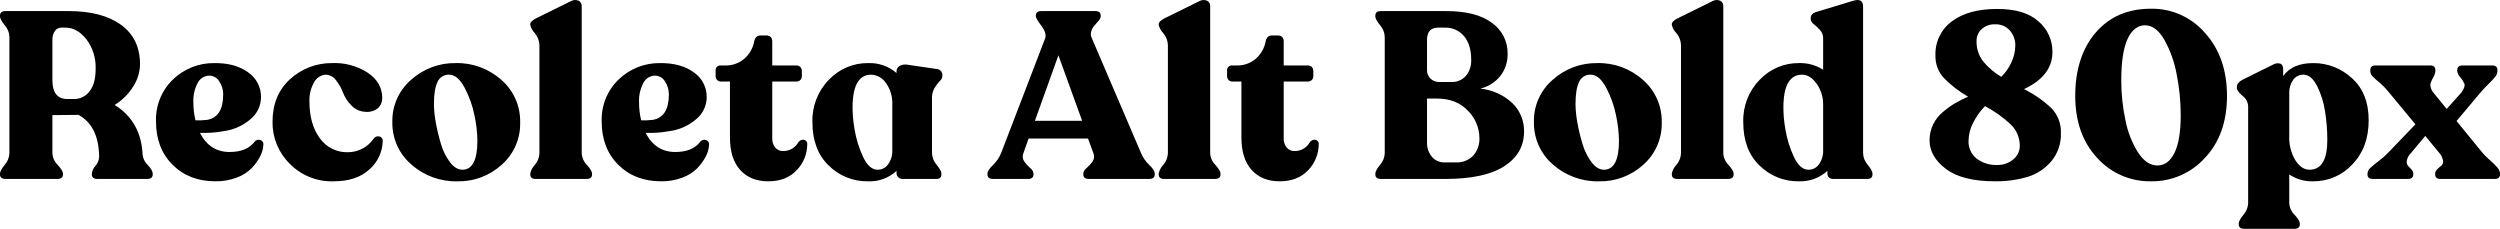 <svg width="437" height="40" viewBox="0 0 437 40" fill="none" xmlns="http://www.w3.org/2000/svg">
<path d="M24.928 27.064C25.015 27.746 25.334 28.371 25.831 28.841C26.406 29.477 26.694 29.973 26.694 30.329V30.495C26.694 31.016 26.365 31.28 25.708 31.28H17.043C16.386 31.28 16.057 31.016 16.057 30.495V30.329C16.124 29.823 16.345 29.353 16.694 28.986C17.079 28.547 17.305 27.984 17.331 27.395C17.274 23.784 16.073 21.346 13.717 20.08L9.158 20.121V26.775C9.194 27.55 9.528 28.284 10.082 28.821C10.698 29.497 11.006 29.999 11.006 30.329V30.495C11.006 31.016 10.678 31.28 10.021 31.28H0.986C0.329 31.28 0 31.016 0 30.495V30.329C0 29.999 0.272 29.497 0.821 28.821C1.324 28.258 1.617 27.534 1.643 26.775V6.442C1.617 5.682 1.324 4.959 0.821 4.396C0.272 3.719 0 3.218 0 2.887V2.722C0 2.2 0.329 1.937 0.986 1.937H12.033C15.893 1.937 18.932 2.738 21.15 4.334C23.367 5.93 24.476 8.245 24.476 11.277C24.445 12.646 24.035 13.979 23.285 15.12C22.469 16.438 21.36 17.543 20.041 18.344C23.136 20.271 24.764 23.18 24.928 27.064ZM11.786 17.311H12.936C13.999 17.326 15.01 16.825 15.647 15.968C16.36 15.074 16.715 13.772 16.715 12.062C16.791 10.187 16.222 8.348 15.092 6.855C14.009 5.507 12.798 4.83 11.458 4.83H10.719C10.267 4.825 9.841 5.047 9.589 5.429C9.286 5.884 9.132 6.431 9.158 6.979V14.005C9.158 16.211 10.036 17.311 11.786 17.311ZM44.517 24.75C44.764 24.461 45.164 24.352 45.523 24.481C45.883 24.59 46.103 24.957 46.037 25.329C45.996 26.021 45.806 26.698 45.482 27.312C45.097 28.061 44.605 28.748 44.024 29.358C43.29 30.102 42.397 30.675 41.417 31.032C40.215 31.492 38.942 31.714 37.659 31.693C34.594 31.693 32.094 30.727 30.164 28.8C28.234 26.873 27.269 24.352 27.269 21.237C27.171 18.478 28.244 15.808 30.226 13.901C32.166 12.026 34.764 10.993 37.454 11.029C39.892 11.003 41.863 11.54 43.367 12.641C44.81 13.622 45.662 15.27 45.626 17.022C45.605 18.499 44.938 19.889 43.799 20.824C42.459 21.981 40.806 22.715 39.055 22.931C37.7 23.18 36.324 23.278 34.949 23.221C36.098 25.453 37.823 26.568 40.123 26.568C42.151 26.568 43.614 25.964 44.517 24.75ZM36.591 13.22C35.729 13.23 34.943 13.721 34.558 14.501C34.009 15.529 33.747 16.686 33.799 17.848C33.794 18.923 33.917 19.987 34.168 21.03C34.856 21.061 35.539 21.03 36.222 20.948C38.085 20.617 39.014 19.129 39.014 16.484C39.014 15.658 38.763 14.852 38.295 14.17C37.926 13.581 37.284 13.225 36.591 13.22ZM58.316 31.693C55.441 31.791 52.654 30.675 50.636 28.614C48.691 26.692 47.608 24.063 47.638 21.32C47.638 18.205 48.65 15.72 50.677 13.86C52.695 12.005 55.339 10.993 58.069 11.029C60.256 10.931 62.423 11.52 64.271 12.703C65.97 13.845 66.817 15.327 66.817 17.146C66.832 17.802 66.57 18.432 66.098 18.881C65.457 19.403 64.635 19.641 63.819 19.543C62.905 19.496 62.043 19.098 61.416 18.427C60.78 17.791 60.287 17.032 59.959 16.195C59.666 15.41 59.25 14.676 58.727 14.025C58.321 13.442 57.669 13.08 56.961 13.054C56.078 13.101 55.287 13.622 54.887 14.418C54.322 15.41 54.045 16.541 54.086 17.683C54.086 20.385 54.697 22.544 55.913 24.171C57.033 25.747 58.855 26.661 60.78 26.61C62.597 26.62 64.307 25.721 65.338 24.213C65.564 23.898 65.954 23.758 66.324 23.861C66.694 23.939 66.945 24.29 66.899 24.667C66.853 26.579 66.001 28.382 64.558 29.627C63.054 31.006 60.97 31.693 58.316 31.693ZM79.959 31.693C76.997 31.771 74.112 30.717 71.889 28.738C69.738 26.889 68.526 24.166 68.583 21.32C68.516 18.489 69.728 15.777 71.868 13.943C74.014 12.016 76.796 10.977 79.671 11.029C82.602 10.957 85.446 12.005 87.638 13.963C89.784 15.823 90.99 18.551 90.924 21.402C90.996 24.218 89.82 26.92 87.72 28.779C85.6 30.717 82.823 31.76 79.959 31.693ZM80.821 29.668C82.572 29.668 83.449 27.974 83.449 24.585C83.424 23.097 83.249 21.614 82.936 20.163C82.602 18.473 82.017 16.846 81.211 15.327C80.405 13.814 79.507 13.054 78.521 13.054C77.638 13.008 76.817 13.519 76.468 14.335C76.057 15.188 75.852 16.484 75.852 18.22C75.867 19.3 75.98 20.38 76.18 21.444C76.406 22.709 76.709 23.954 77.084 25.184C77.412 26.331 77.951 27.41 78.665 28.366C79.337 29.234 80.056 29.668 80.821 29.668ZM93.634 31.28C93.003 31.28 92.689 31.016 92.689 30.495V30.329C92.808 29.761 93.085 29.234 93.49 28.821C93.983 28.253 94.266 27.529 94.291 26.775V7.888C94.271 7.118 93.988 6.385 93.49 5.801C93.1 5.408 92.823 4.913 92.689 4.375V4.21C92.689 3.905 92.992 3.59 93.593 3.259L99.794 0.201C100.215 -0.042 100.728 -0.067 101.17 0.139C101.504 0.325 101.699 0.687 101.683 1.069V26.775C101.719 27.545 102.043 28.278 102.587 28.821C103.187 29.497 103.49 29.999 103.49 30.329V30.495C103.49 31.016 103.162 31.28 102.505 31.28H93.634ZM122.422 24.75C122.669 24.461 123.069 24.352 123.429 24.481C123.788 24.59 124.009 24.957 123.942 25.329C123.901 26.021 123.711 26.698 123.388 27.312C123.002 28.061 122.51 28.748 121.93 29.358C121.196 30.102 120.302 30.675 119.322 31.032C118.121 31.492 116.847 31.714 115.564 31.693C112.499 31.693 109.999 30.727 108.069 28.8C106.139 26.873 105.174 24.352 105.174 21.237C105.077 18.478 106.149 15.808 108.131 13.901C110.071 12.026 112.669 10.993 115.359 11.029C117.797 11.003 119.768 11.54 121.273 12.641C122.715 13.622 123.567 15.27 123.531 17.022C123.511 18.499 122.843 19.889 121.704 20.824C120.364 21.981 118.711 22.715 116.96 22.931C115.605 23.18 114.229 23.278 112.854 23.221C114.004 25.453 115.728 26.568 118.028 26.568C120.056 26.568 121.519 25.964 122.422 24.75ZM114.496 13.22C113.634 13.23 112.849 13.721 112.464 14.501C111.914 15.529 111.652 16.686 111.704 17.848C111.699 18.923 111.822 19.987 112.073 21.03C112.761 21.061 113.444 21.03 114.127 20.948C115.99 20.617 116.919 19.129 116.919 16.484C116.919 15.658 116.668 14.852 116.201 14.17C115.831 13.581 115.189 13.225 114.496 13.22ZM134.291 31.693C132.212 31.693 130.574 31.032 129.383 29.709C128.192 28.387 127.597 26.501 127.597 24.047V14.253H126.036C125.785 14.263 125.538 14.165 125.359 13.984C125.179 13.803 125.082 13.555 125.092 13.302V12.393C125.025 11.933 125.343 11.509 125.8 11.442C125.877 11.432 125.959 11.432 126.036 11.442H126.817C127.997 11.468 129.152 11.065 130.061 10.306C130.98 9.526 131.601 8.456 131.827 7.268C131.965 6.55 132.335 6.194 132.936 6.194H133.88C134.619 6.194 134.989 6.55 134.989 7.268V11.442H139.219C139.471 11.432 139.717 11.53 139.897 11.711C140.076 11.892 140.174 12.14 140.164 12.393V13.302C140.174 13.555 140.076 13.803 139.897 13.984C139.717 14.165 139.471 14.263 139.219 14.253H134.989V24.171C134.958 24.765 135.148 25.349 135.523 25.804C135.852 26.191 136.334 26.408 136.837 26.403C137.951 26.439 138.993 25.85 139.548 24.874C139.702 24.652 139.938 24.492 140.205 24.44C140.425 24.393 140.662 24.445 140.841 24.585C141.021 24.724 141.118 24.936 141.108 25.163C141.118 26.868 140.461 28.511 139.281 29.73C138.064 31.037 136.401 31.693 134.291 31.693ZM164.722 13.385C164.676 13.695 164.512 13.974 164.27 14.17C163.921 14.532 163.618 14.935 163.367 15.368C163.059 15.895 162.9 16.495 162.915 17.104V26.775C162.941 27.534 163.233 28.258 163.736 28.821C164.286 29.497 164.558 29.999 164.558 30.329V30.495C164.558 31.016 164.255 31.28 163.654 31.28H157.782C157.499 31.285 157.227 31.182 157.022 30.991C156.817 30.799 156.704 30.526 156.714 30.247V29.875C155.348 31.125 153.546 31.781 151.704 31.693C149.152 31.734 146.688 30.742 144.866 28.945C142.961 27.111 142.012 24.585 142.012 21.361C141.919 18.597 142.956 15.916 144.886 13.943C146.673 12.057 149.157 10.998 151.745 11.029C153.562 10.952 155.333 11.577 156.714 12.765V12.517C156.693 12.114 156.899 11.732 157.248 11.525C157.689 11.293 158.197 11.215 158.685 11.318L163.736 12.062C164.301 12.083 164.748 12.558 164.727 13.127C164.727 13.158 164.727 13.188 164.722 13.22V13.385ZM153.346 29.668C154.08 29.699 154.784 29.358 155.215 28.759C155.754 28.02 156.021 27.111 155.975 26.196V18.22C156.026 16.898 155.636 15.596 154.866 14.521C154.296 13.638 153.326 13.09 152.279 13.054C150.251 13.054 149.173 14.749 149.034 18.137C148.993 19.646 149.111 21.154 149.383 22.642C149.655 24.295 150.153 25.902 150.862 27.416C151.56 28.888 152.386 29.642 153.346 29.668ZM173.593 31.28C172.936 31.28 172.607 31.016 172.607 30.495V30.329C172.607 29.973 172.93 29.477 173.572 28.841C174.183 28.258 174.665 27.555 174.989 26.775L182.669 6.772C182.915 6.168 182.71 5.424 182.053 4.541C181.395 3.657 181.067 3.11 181.067 2.887V2.722C181.067 2.2 181.38 1.937 182.011 1.937H191.457C192.088 1.937 192.402 2.2 192.402 2.722V2.887C192.366 3.161 192.242 3.414 192.052 3.611C191.821 3.9 191.58 4.174 191.334 4.437C191.072 4.721 190.877 5.062 190.759 5.429C190.62 5.832 190.651 6.271 190.841 6.648L199.465 26.775C199.789 27.55 200.271 28.247 200.882 28.821C201.524 29.441 201.847 29.942 201.847 30.329V30.495C201.847 31.016 201.519 31.28 200.861 31.28H190.348C189.691 31.28 189.363 31.016 189.363 30.495V30.329C189.414 29.937 189.629 29.58 189.958 29.358C190.348 29.022 190.692 28.64 190.985 28.221C191.272 27.798 191.329 27.25 191.128 26.775L190.184 24.213H179.794L178.89 26.775C178.69 27.25 178.747 27.798 179.034 28.221C179.327 28.64 179.671 29.022 180.061 29.358C180.389 29.58 180.605 29.937 180.656 30.329V30.495C180.656 31.016 180.328 31.28 179.671 31.28H173.593ZM180.903 21.113H189.157L185.009 9.665L180.903 21.113ZM203.49 31.28C202.858 31.28 202.545 31.016 202.545 30.495V30.329C202.663 29.761 202.941 29.234 203.346 28.821C203.839 28.253 204.121 27.529 204.147 26.775V7.888C204.126 7.118 203.844 6.385 203.346 5.801C202.956 5.408 202.679 4.913 202.545 4.375V4.21C202.545 3.905 202.848 3.59 203.449 3.259L209.65 0.201C210.071 -0.042 210.584 -0.067 211.026 0.139C211.359 0.325 211.554 0.687 211.539 1.069V26.775C211.575 27.545 211.898 28.278 212.443 28.821C213.043 29.497 213.346 29.999 213.346 30.329V30.495C213.346 31.016 213.017 31.28 212.36 31.28H203.49ZM223.695 31.693C221.616 31.693 219.978 31.032 218.787 29.709C217.597 28.387 217.001 26.501 217.001 24.047V14.253H215.44C215.189 14.263 214.943 14.165 214.763 13.984C214.583 13.803 214.486 13.555 214.496 13.302V12.393C214.429 11.933 214.747 11.509 215.204 11.442C215.281 11.432 215.363 11.432 215.44 11.442H216.221C217.401 11.468 218.556 11.065 219.465 10.306C220.384 9.526 221.005 8.456 221.231 7.268C221.37 6.55 221.739 6.194 222.34 6.194H223.284C224.024 6.194 224.393 6.55 224.393 7.268V11.442H228.623C228.875 11.432 229.121 11.53 229.301 11.711C229.48 11.892 229.578 12.14 229.568 12.393V13.302C229.578 13.555 229.48 13.803 229.301 13.984C229.121 14.165 228.875 14.263 228.623 14.253H224.393V24.171C224.362 24.765 224.552 25.349 224.927 25.804C225.256 26.191 225.738 26.408 226.241 26.403C227.355 26.439 228.397 25.85 228.952 24.874C229.106 24.652 229.342 24.492 229.609 24.44C229.83 24.393 230.066 24.445 230.245 24.585C230.425 24.724 230.523 24.936 230.512 25.163C230.523 26.868 229.865 28.511 228.685 29.73C227.468 31.037 225.805 31.693 223.695 31.693ZM258.767 15.492C260.851 15.699 262.812 16.582 264.352 18.014C265.702 19.315 266.446 21.134 266.405 23.014C266.405 25.551 265.255 27.56 262.956 29.048C260.656 30.536 257.222 31.28 252.648 31.28H241.395C240.738 31.28 240.41 31.016 240.41 30.495V30.329C240.41 29.999 240.682 29.497 241.231 28.821C241.734 28.258 242.027 27.534 242.052 26.775V6.442C242.027 5.682 241.734 4.959 241.231 4.396C240.682 3.719 240.41 3.218 240.41 2.887V2.722C240.41 2.2 240.738 1.937 241.395 1.937H252.771C256.303 1.937 258.977 2.624 260.8 4.003C262.54 5.228 263.567 7.237 263.531 9.376C263.572 10.797 263.115 12.186 262.237 13.302C261.349 14.392 260.132 15.162 258.767 15.492ZM249.444 6.979V12.186C249.414 12.775 249.639 13.349 250.06 13.757C250.497 14.155 251.072 14.361 251.662 14.335H253.715C254.665 14.377 255.584 13.989 256.221 13.281C256.883 12.491 257.216 11.479 257.165 10.45C257.165 8.689 256.749 7.31 255.913 6.318C255.071 5.321 253.823 4.773 252.524 4.83H251.375C250.086 4.83 249.444 5.548 249.444 6.979ZM254.496 28.387C255.625 28.449 256.724 28.02 257.514 27.209C258.269 26.351 258.659 25.23 258.602 24.089C258.577 22.317 257.863 20.628 256.611 19.377C255.281 17.946 253.469 17.228 251.169 17.228H249.444V24.874C249.408 25.788 249.706 26.687 250.286 27.395C250.841 28.056 251.667 28.418 252.524 28.387H254.496ZM279.506 31.693C276.544 31.771 273.659 30.717 271.436 28.738C269.285 26.889 268.074 24.166 268.13 21.32C268.063 18.489 269.275 15.777 271.416 13.943C273.561 12.016 276.344 10.977 279.218 11.029C282.15 10.957 284.994 12.005 287.185 13.963C289.331 15.823 290.538 18.551 290.471 21.402C290.543 24.218 289.367 26.92 287.268 28.779C285.148 30.717 282.37 31.76 279.506 31.693ZM280.368 29.668C282.119 29.668 282.997 27.974 282.997 24.585C282.971 23.097 282.796 21.614 282.483 20.163C282.15 18.473 281.564 16.846 280.758 15.327C279.952 13.814 279.054 13.054 278.068 13.054C277.186 13.008 276.364 13.519 276.015 14.335C275.604 15.188 275.399 16.484 275.399 18.22C275.414 19.3 275.527 20.38 275.728 21.444C275.954 22.709 276.256 23.954 276.631 25.184C276.96 26.331 277.499 27.41 278.212 28.366C278.885 29.234 279.603 29.668 280.368 29.668ZM293.181 31.28C292.55 31.28 292.237 31.016 292.237 30.495V30.329C292.355 29.761 292.632 29.234 293.038 28.821C293.53 28.253 293.813 27.529 293.838 26.775V7.888C293.818 7.118 293.536 6.385 293.038 5.801C292.647 5.408 292.37 4.913 292.237 4.375V4.21C292.237 3.905 292.54 3.59 293.14 3.259L299.341 0.201C299.762 -0.042 300.276 -0.067 300.717 0.139C301.051 0.325 301.246 0.687 301.231 1.069V26.775C301.267 27.545 301.59 28.278 302.134 28.821C302.735 29.497 303.038 29.999 303.038 30.329V30.495C303.038 31.016 302.709 31.28 302.052 31.28H293.181ZM325.666 26.775C325.691 27.534 325.984 28.258 326.487 28.821C327.036 29.497 327.308 29.999 327.308 30.329V30.495C327.308 31.016 326.995 31.28 326.364 31.28H320.491C319.778 31.28 319.424 30.934 319.424 30.247V29.875C318.053 31.12 316.256 31.771 314.413 31.693C311.862 31.734 309.398 30.742 307.576 28.945C305.671 27.111 304.721 24.585 304.721 21.361C304.629 18.597 305.666 15.916 307.596 13.943C309.383 12.057 311.867 10.998 314.454 11.029C315.948 10.977 317.421 11.38 318.684 12.186V6.69C318.695 6.163 318.505 5.651 318.15 5.264C317.817 4.887 317.452 4.541 317.062 4.231C316.739 4.029 316.533 3.683 316.508 3.301V3.177C316.508 2.655 316.821 2.293 317.452 2.102L323.859 0.16C325.065 -0.228 325.666 0.103 325.666 1.152V26.775ZM316.056 29.668C316.79 29.699 317.493 29.358 317.925 28.759C318.464 28.02 318.731 27.111 318.684 26.196V18.22C318.695 16.939 318.299 15.684 317.555 14.645C316.8 13.586 315.948 13.054 314.988 13.054C312.961 13.054 311.883 14.749 311.744 18.137C311.703 19.646 311.821 21.154 312.093 22.642C312.365 24.295 312.863 25.902 313.571 27.416C314.27 28.888 315.096 29.642 316.056 29.668ZM353.797 15.575C355.548 16.443 357.16 17.564 358.581 18.902C359.711 20.064 360.311 21.64 360.245 23.262C360.306 25.06 359.711 26.822 358.561 28.201C357.462 29.492 356.015 30.443 354.393 30.928C352.56 31.461 350.655 31.719 348.746 31.693C344.911 31.693 342.047 30.97 340.142 29.523C338.238 28.077 337.288 26.419 337.288 24.543C337.278 23.577 337.488 22.622 337.904 21.754C338.32 20.907 338.905 20.163 339.629 19.563C340.286 19.005 340.984 18.499 341.723 18.055C342.468 17.626 343.238 17.239 344.023 16.898C342.468 16.014 341.046 14.914 339.793 13.633C338.818 12.579 338.284 11.189 338.315 9.748C338.212 7.377 339.3 5.109 341.21 3.714C343.14 2.283 345.763 1.565 349.074 1.565C352.385 1.565 354.695 2.288 356.323 3.735C357.894 5.057 358.792 7.025 358.766 9.087C358.766 11.871 357.108 14.03 353.797 15.575ZM348.705 4.251C347.853 4.215 347.016 4.52 346.384 5.099C345.815 5.62 345.491 6.369 345.501 7.144C345.46 8.425 345.861 9.681 346.631 10.698C347.524 11.789 348.602 12.708 349.814 13.426C350.548 12.723 351.138 11.892 351.559 10.967C352.026 10.022 352.267 8.983 352.278 7.929C352.288 6.989 351.959 6.08 351.354 5.367C350.691 4.603 349.711 4.189 348.705 4.251ZM349.074 28.841C350.106 28.872 351.112 28.526 351.908 27.87C352.637 27.302 353.063 26.424 353.058 25.494C353.068 24.089 352.503 22.746 351.497 21.774C350.142 20.498 348.623 19.413 346.98 18.551C346.164 19.383 345.476 20.338 344.947 21.382C344.418 22.353 344.126 23.438 344.105 24.543C344.028 25.783 344.567 26.982 345.543 27.746C346.564 28.495 347.806 28.883 349.074 28.841ZM376.015 31.693C372.421 31.76 368.977 30.262 366.569 27.581C364.023 24.838 362.75 21.222 362.75 16.732C362.75 12.243 363.946 8.446 366.343 5.677C368.741 2.908 371.949 1.524 375.974 1.524C379.608 1.456 383.078 3.017 385.46 5.78C388.006 8.617 389.279 12.284 389.279 16.774C389.279 21.263 387.991 24.874 385.419 27.602C383.012 30.257 379.588 31.745 376.015 31.693ZM373.756 26.692C374.742 28.18 375.866 28.924 377.123 28.924C378.381 28.924 379.377 28.185 380.101 26.713C380.825 25.241 381.189 23.055 381.189 20.163C381.189 17.735 380.953 15.312 380.47 12.93C380.085 10.812 379.346 8.772 378.294 6.896C377.324 5.243 376.205 4.417 374.947 4.417C373.689 4.417 372.611 5.222 371.887 6.834C371.164 8.446 370.799 10.822 370.799 13.963C370.789 16.355 371.035 18.737 371.538 21.072C371.923 23.066 372.678 24.972 373.756 26.692ZM404.351 11.029C406.851 11.014 409.264 11.949 411.107 13.653C413.063 15.405 414.043 17.864 414.043 21.03C414.043 24.197 413.094 26.77 411.189 28.738C409.423 30.649 406.944 31.719 404.351 31.693C402.863 31.745 401.4 31.326 400.162 30.495V35.495C400.198 36.27 400.532 37.004 401.086 37.541C401.702 38.218 402.01 38.719 402.01 39.05V39.215C402.01 39.736 401.682 40 401.025 40H392.318C391.661 40 391.333 39.736 391.333 39.215V39.05C391.333 38.719 391.605 38.218 392.154 37.541C392.657 36.978 392.95 36.255 392.976 35.495V18.551C392.934 17.833 392.57 17.171 391.99 16.753C391.333 16.19 391.004 15.725 391.004 15.368V15.162C391.004 14.723 391.317 14.32 391.949 13.963L397.37 11.277C397.765 11.039 398.248 10.993 398.684 11.153C398.982 11.37 399.141 11.737 399.095 12.104V13.302C400.162 11.789 401.913 11.029 404.351 11.029ZM403.694 29.668C405.773 29.668 406.815 27.932 406.815 24.461C406.815 22.802 406.682 21.144 406.425 19.501C406.199 17.946 405.727 16.443 405.029 15.038C404.356 13.715 403.556 13.054 402.626 13.054C401.918 13.039 401.246 13.38 400.84 13.963C400.363 14.65 400.126 15.482 400.162 16.319V23.799C400.101 25.277 400.475 26.744 401.23 28.015C401.944 29.115 402.765 29.668 403.694 29.668ZM433.961 26.734C434.361 27.194 434.793 27.617 435.255 28.015C435.717 28.413 436.148 28.836 436.548 29.296C436.815 29.575 436.974 29.942 437 30.329V30.495C437 31.016 436.687 31.28 436.055 31.28H426.569C425.968 31.28 425.665 31.006 425.665 30.453V30.288C425.691 30.014 425.824 29.761 426.035 29.585C426.261 29.358 426.502 29.141 426.754 28.945C427 28.723 427.113 28.382 427.041 28.056C426.933 27.509 426.671 27.008 426.281 26.61L423.941 23.758L421.312 26.899C420.984 27.245 420.768 27.684 420.696 28.16C420.65 28.464 420.737 28.774 420.943 29.007C421.132 29.198 421.333 29.415 421.538 29.647C421.713 29.818 421.826 30.045 421.846 30.288V30.453C421.846 31.006 421.533 31.28 420.901 31.28H414.782C414.151 31.28 413.838 31.016 413.838 30.495V30.329C413.858 29.952 414.038 29.601 414.331 29.358C414.798 28.924 415.296 28.516 415.809 28.139C416.394 27.705 416.944 27.219 417.452 26.692L422.216 21.733L417.493 16.03C417.01 15.436 416.476 14.888 415.891 14.397C415.47 14.056 415.065 13.69 414.68 13.302C414.449 13.059 414.32 12.729 414.331 12.393V12.228C414.331 11.706 414.644 11.442 415.275 11.442H424.803C425.404 11.442 425.706 11.716 425.706 12.269V12.434C425.665 12.832 425.532 13.214 425.316 13.55C425.101 13.912 424.936 14.299 424.823 14.707C424.813 15.219 424.983 15.715 425.296 16.112L427.678 19.047L430.306 16.112C430.742 15.451 430.901 14.96 430.778 14.645C430.593 14.232 430.352 13.85 430.06 13.509C429.772 13.214 429.587 12.842 429.526 12.434V12.269C429.526 11.716 429.839 11.442 430.47 11.442H435.645C436.245 11.442 436.548 11.706 436.548 12.228V12.393C436.548 12.765 436.415 13.121 436.179 13.405C435.814 13.85 435.424 14.273 435.008 14.666C434.474 15.188 434.043 15.642 433.715 16.03L429.402 21.154L433.961 26.734Z" fill="black"/>
</svg>
